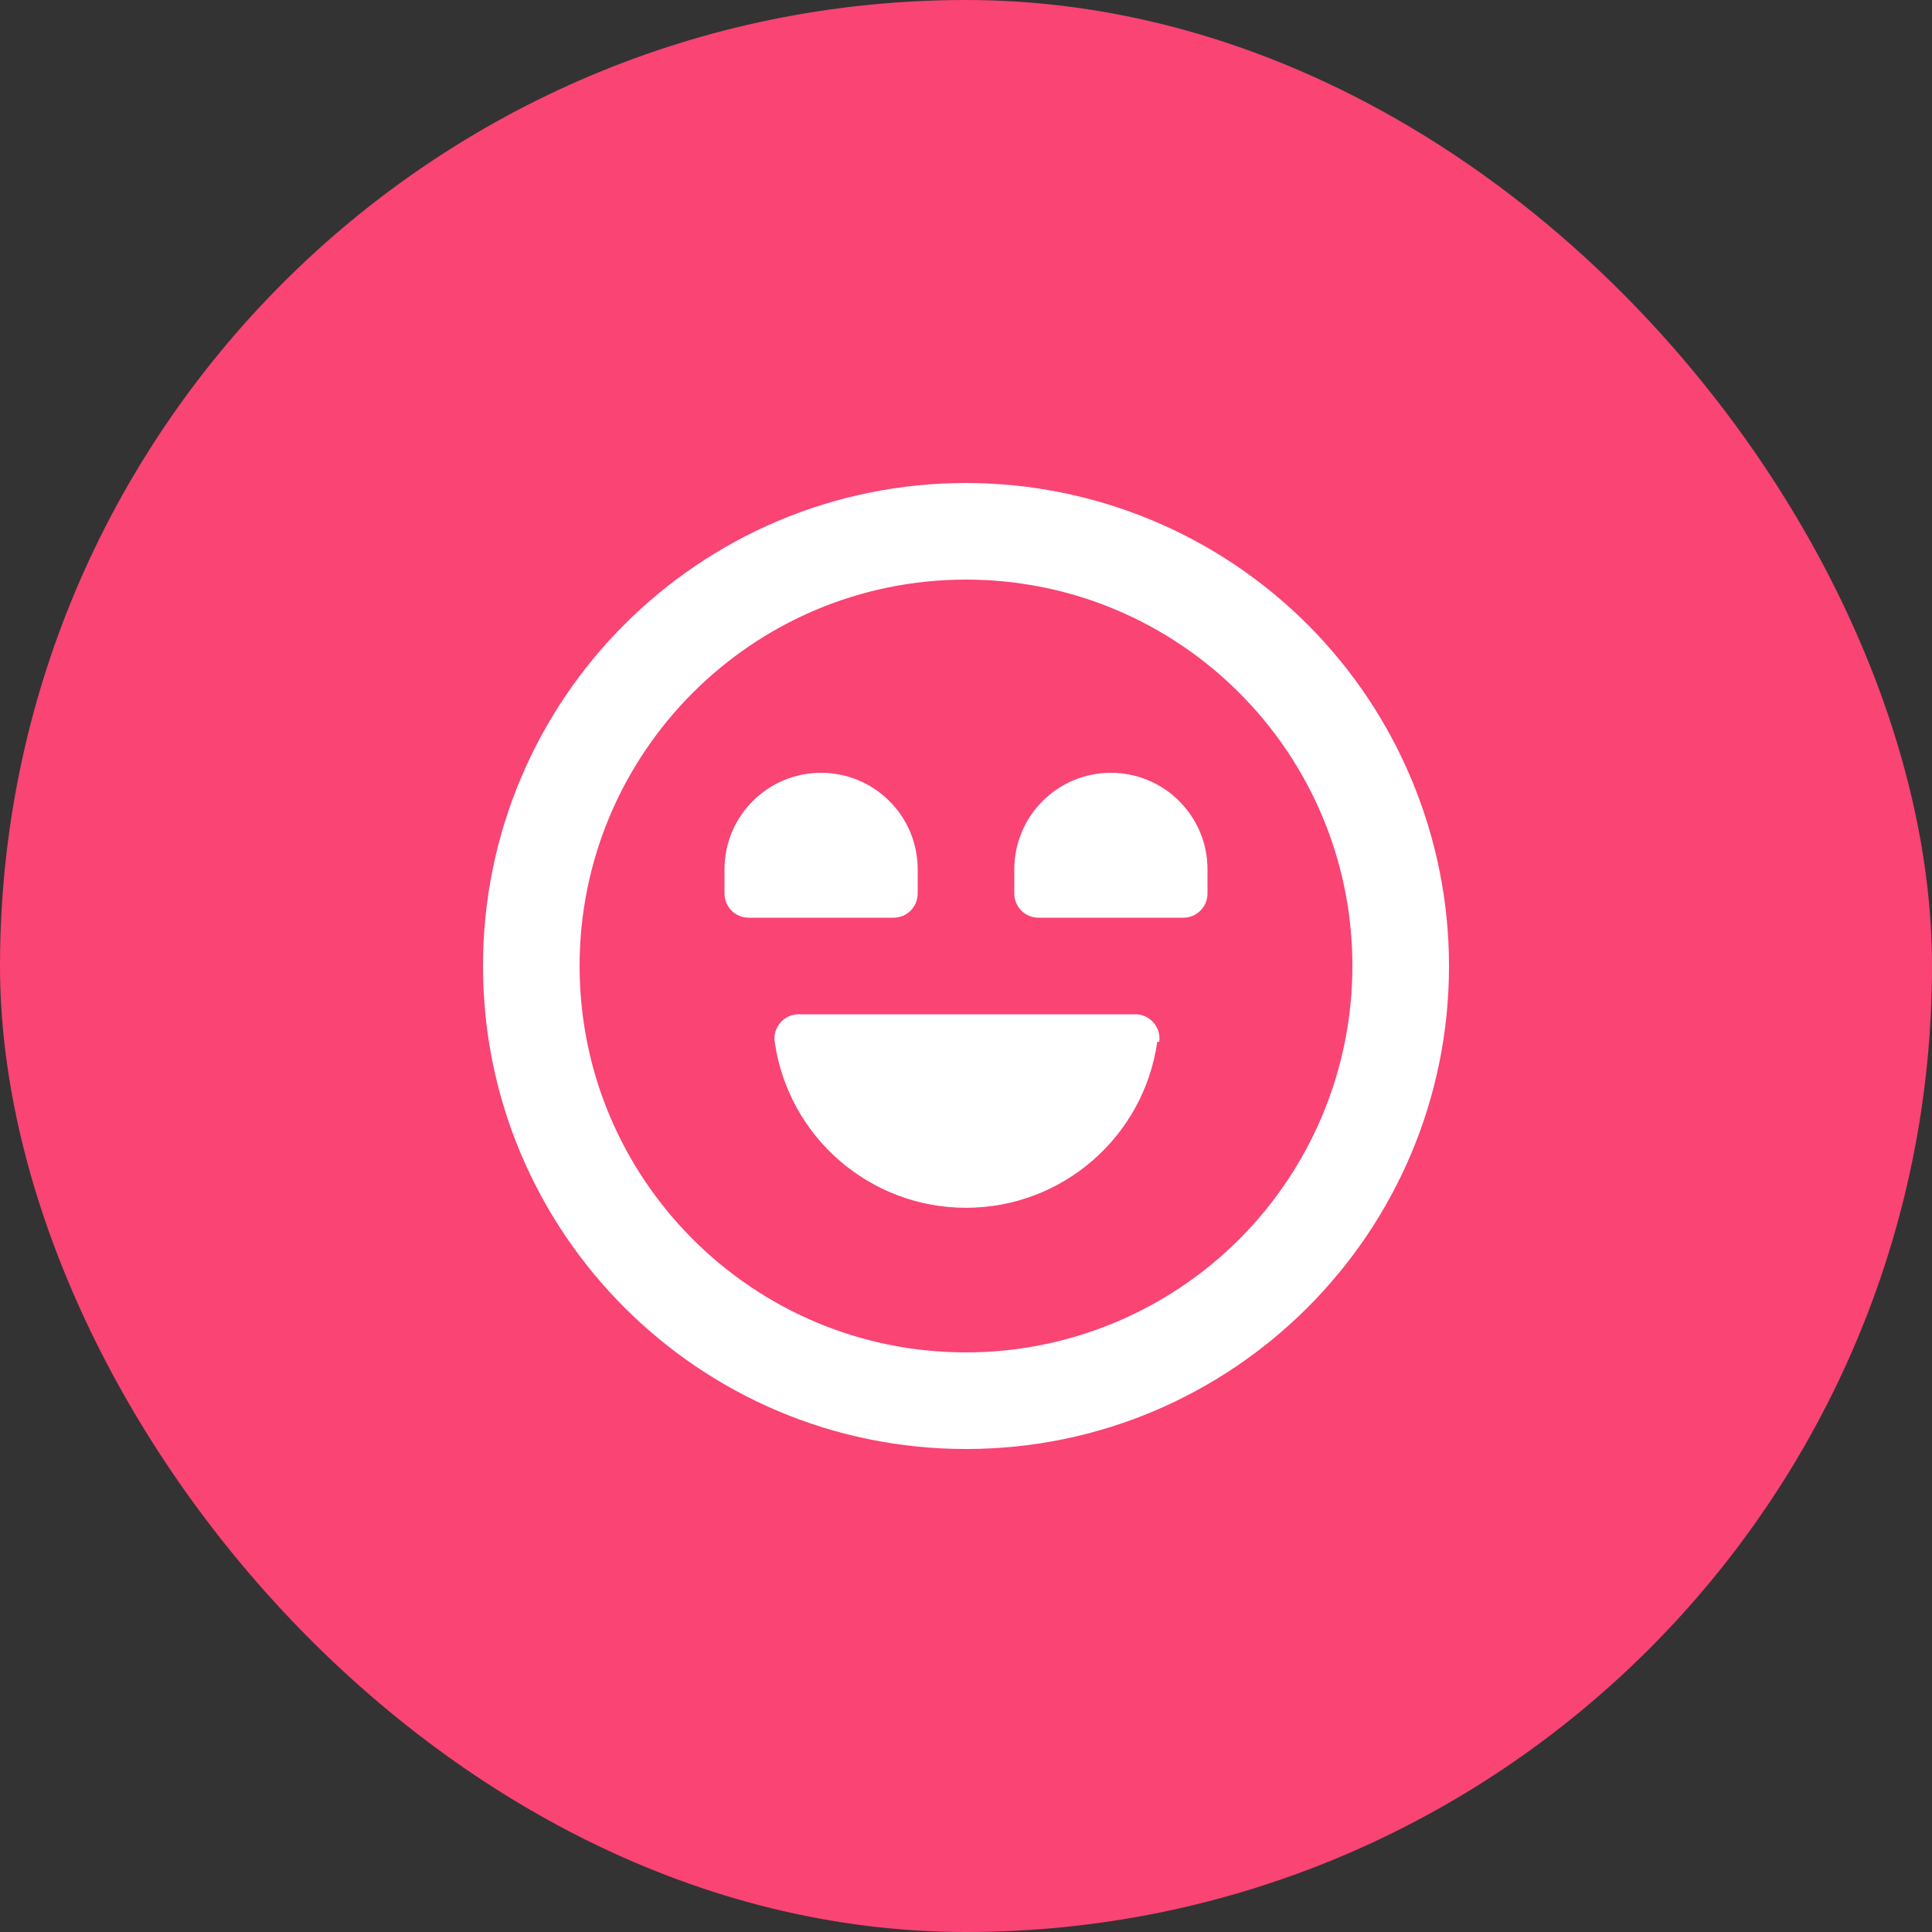 <svg width="40" height="40" viewBox="0 0 40 40" fill="none" xmlns="http://www.w3.org/2000/svg">
<rect x="0" y="0" width="40" height="40" fill="#333333" stroke="none"/>
<rect width="40" height="40" rx="20" fill="#F94474"/>
<path fill-rule="evenodd" clip-rule="evenodd" d="M20 10C14.477 10 10 14.477 10 20C10 25.523 14.477 30 20 30C25.523 30 30 25.523 30 20C30 17.348 28.946 14.804 27.071 12.929C25.196 11.054 22.652 10 20 10ZM20 28C15.582 28 12 24.418 12 20C12 15.582 15.582 12 20 12C24.418 12 28 15.582 28 20C28 22.122 27.157 24.157 25.657 25.657C24.157 27.157 22.122 28 20 28ZM23.88 21.17C23.978 21.279 24.022 21.425 24 21.57H23.96C23.679 23.541 21.991 25.006 20 25.006C18.009 25.006 16.321 23.541 16.04 21.57C16.018 21.425 16.062 21.279 16.16 21.17C16.255 21.06 16.394 20.997 16.54 21H23.5C23.646 20.997 23.785 21.06 23.88 21.17ZM23 16C21.895 16 21 16.895 21 18V18.5C21 18.776 21.224 19 21.5 19H24.5C24.776 19 25 18.776 25 18.5V18C25 16.895 24.105 16 23 16ZM19 18V18.5C19 18.776 18.776 19 18.5 19H15.5C15.224 19 15 18.776 15 18.5V18C15 16.895 15.895 16 17 16C18.105 16 19 16.895 19 18Z" fill="white"/>
</svg>
